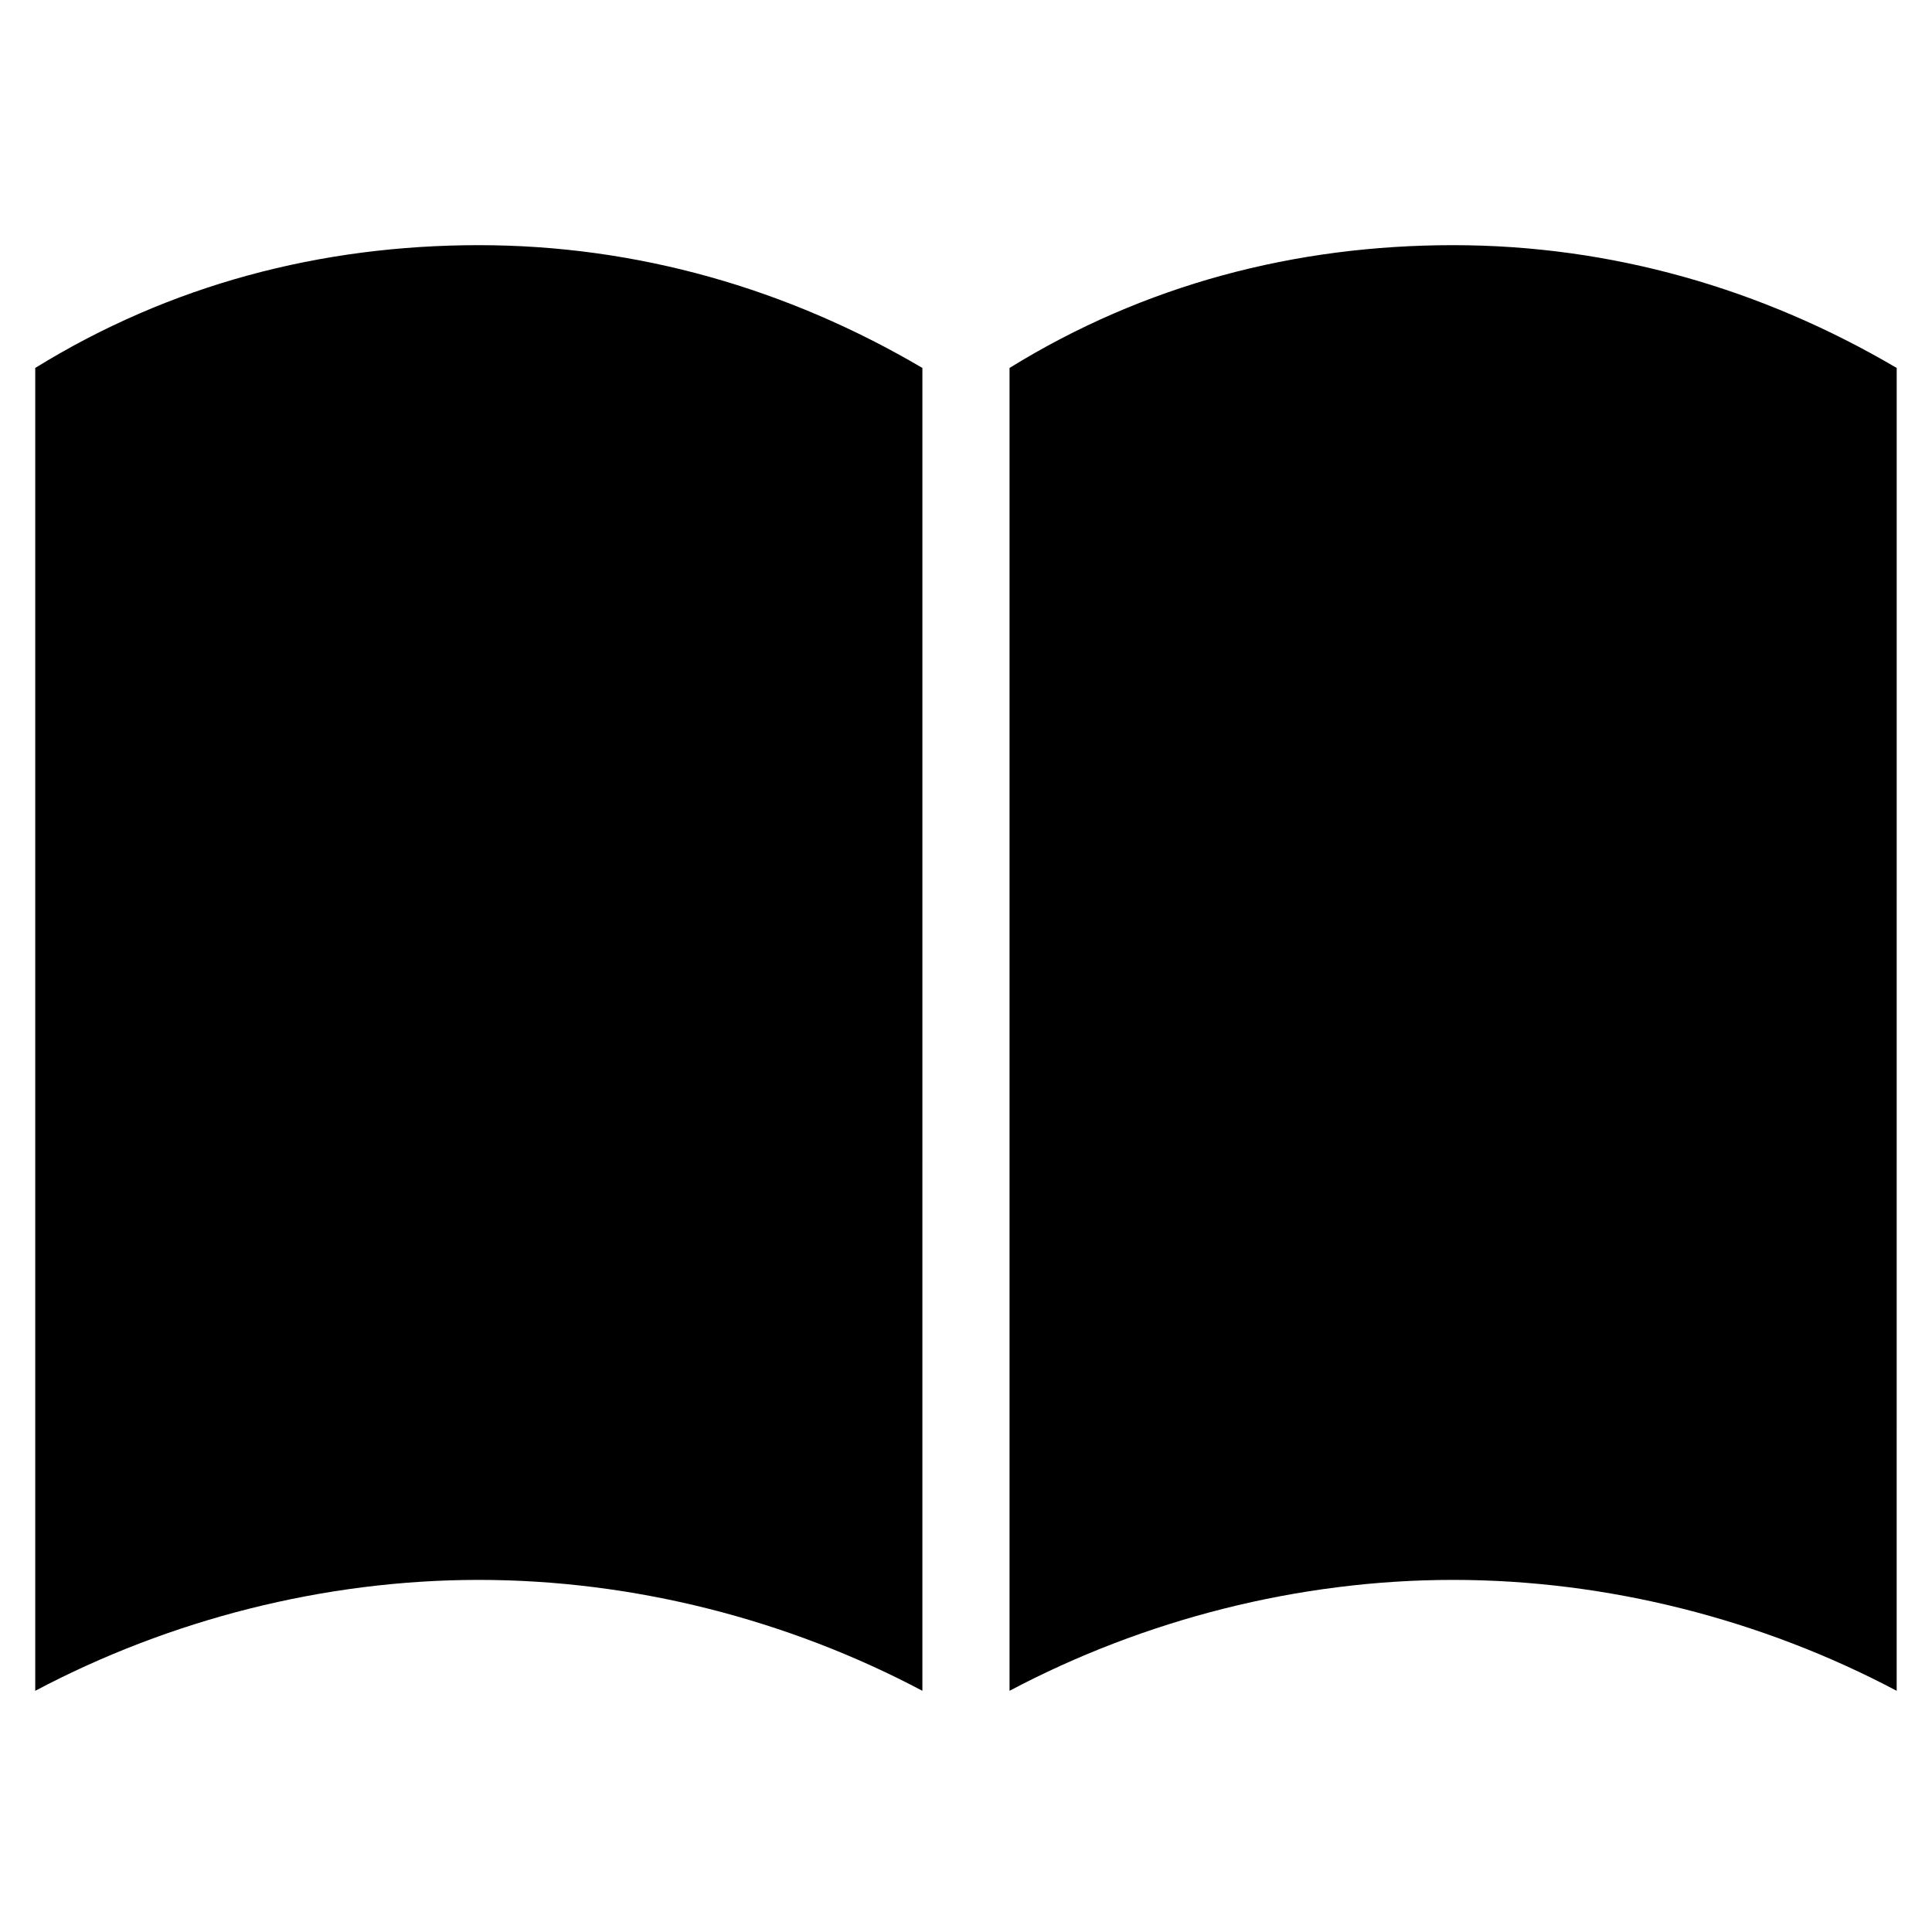 <?xml version="1.0" encoding="UTF-8"?>
<!-- Uploaded to: ICON Repo, www.iconrepo.com, Generator: ICON Repo Mixer Tools -->
<svg fill="#000000" width="800px" height="800px" version="1.1" viewBox="144 144 512 512" xmlns="http://www.w3.org/2000/svg">
 <g>
  <path d="m153.34 241.51v350.57c35.688-18.895 76.621-29.391 117.55-29.391 40.934 0 81.867 10.496 117.55 29.391l0.004-350.57c-35.688-20.992-75.57-32.539-117.55-32.539-41.984 0.004-81.871 10.496-117.56 32.539z"/>
  <path d="m411.54 241.51v350.57c35.688-18.895 76.621-29.391 117.55-29.391s81.867 10.496 117.55 29.391l0.004-350.57c-35.688-20.992-75.57-32.539-117.55-32.539-41.984 0.004-81.871 10.496-117.56 32.539z"/>
 </g>
</svg>
